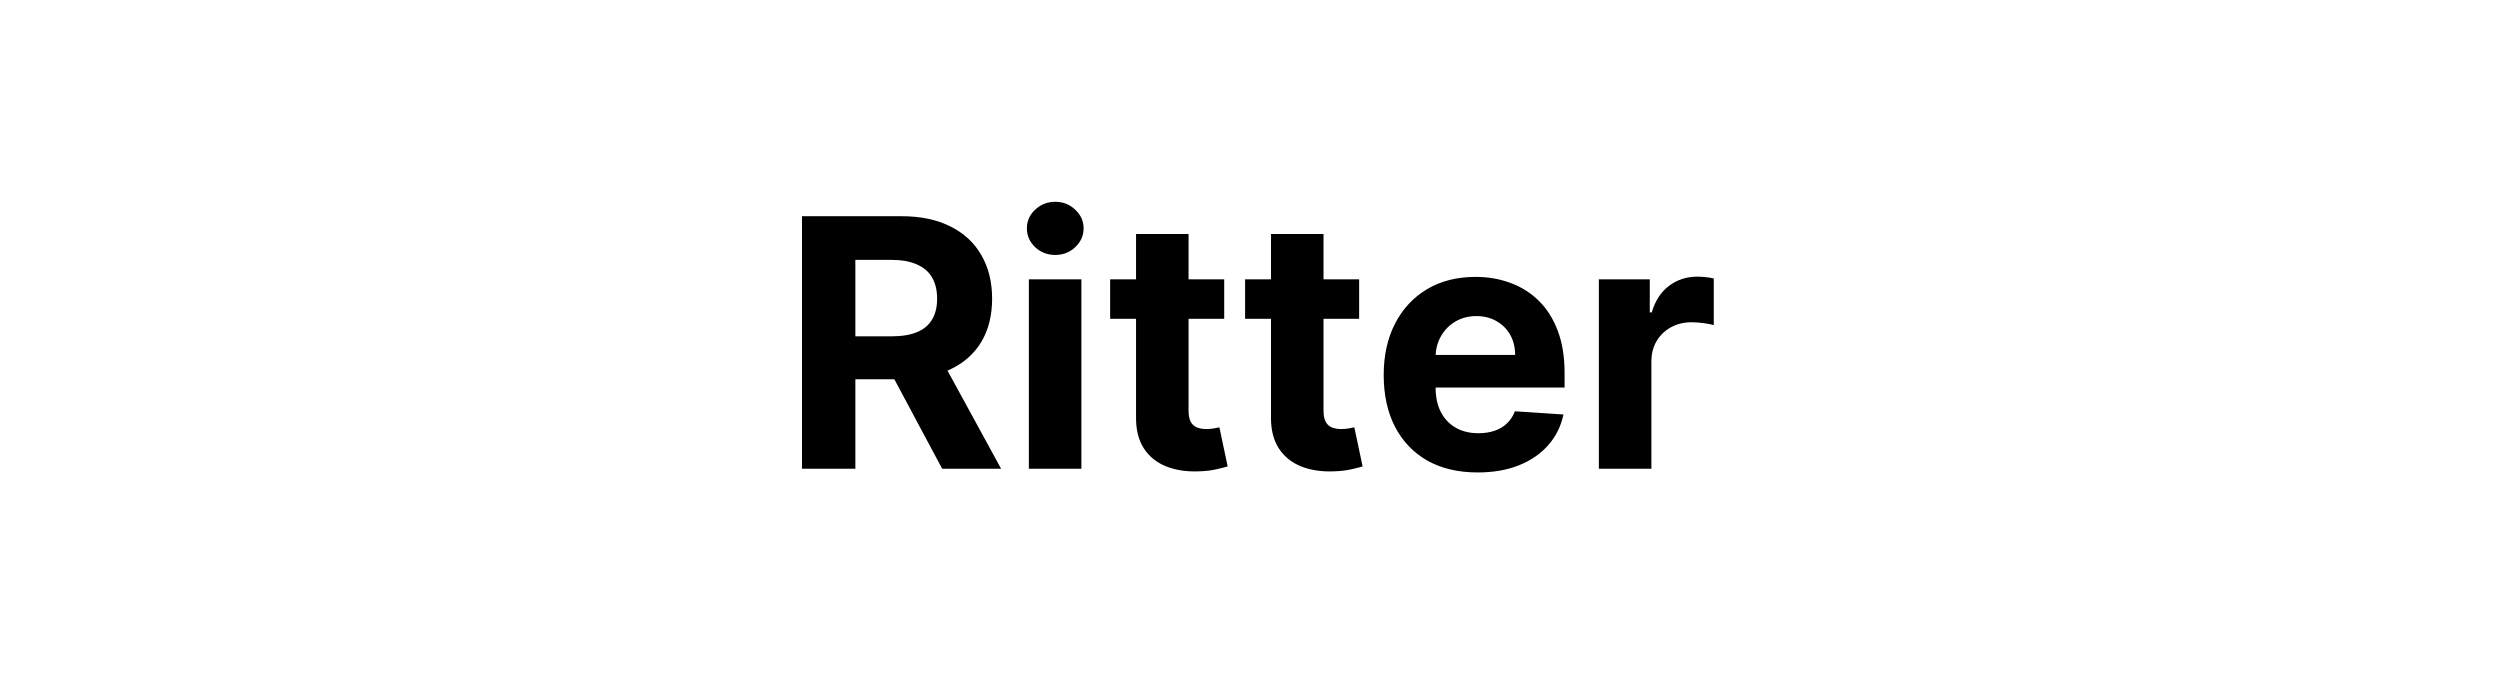 <svg width="144" height="40" viewBox="0 0 144 40" fill="none" xmlns="http://www.w3.org/2000/svg">
<path d="M46.194 27V12.454H51.932C53.031 12.454 53.968 12.651 54.745 13.044C55.526 13.432 56.12 13.984 56.528 14.699C56.94 15.409 57.146 16.245 57.146 17.206C57.146 18.172 56.937 19.003 56.521 19.699C56.104 20.39 55.5 20.921 54.709 21.29C53.923 21.659 52.972 21.844 51.854 21.844H48.012V19.372H51.357C51.944 19.372 52.432 19.292 52.82 19.131C53.209 18.97 53.497 18.728 53.687 18.406C53.881 18.084 53.978 17.684 53.978 17.206C53.978 16.723 53.881 16.316 53.687 15.984C53.497 15.653 53.206 15.402 52.813 15.232C52.425 15.056 51.935 14.969 51.343 14.969H49.269V27H46.194ZM54.049 20.381L57.664 27H54.269L50.732 20.381H54.049ZM59.262 27V16.091H62.288V27H59.262ZM60.782 14.685C60.332 14.685 59.946 14.536 59.624 14.237C59.307 13.934 59.148 13.572 59.148 13.151C59.148 12.734 59.307 12.376 59.624 12.078C59.946 11.775 60.332 11.624 60.782 11.624C61.232 11.624 61.615 11.775 61.932 12.078C62.255 12.376 62.416 12.734 62.416 13.151C62.416 13.572 62.255 13.934 61.932 14.237C61.615 14.536 61.232 14.685 60.782 14.685ZM70.514 16.091V18.364H63.944V16.091H70.514ZM65.436 13.477H68.461V23.648C68.461 23.927 68.504 24.145 68.589 24.301C68.674 24.453 68.793 24.559 68.944 24.621C69.1 24.682 69.28 24.713 69.484 24.713C69.626 24.713 69.768 24.701 69.91 24.678C70.052 24.649 70.161 24.628 70.237 24.614L70.713 26.865C70.561 26.912 70.348 26.967 70.073 27.028C69.799 27.095 69.465 27.135 69.072 27.149C68.343 27.178 67.704 27.081 67.154 26.858C66.61 26.635 66.186 26.29 65.883 25.821C65.58 25.352 65.431 24.76 65.436 24.046V13.477ZM78.287 16.091V18.364H71.718V16.091H78.287ZM73.209 13.477H76.235V23.648C76.235 23.927 76.277 24.145 76.363 24.301C76.448 24.453 76.566 24.559 76.718 24.621C76.874 24.682 77.054 24.713 77.257 24.713C77.4 24.713 77.541 24.701 77.684 24.678C77.826 24.649 77.934 24.628 78.01 24.614L78.486 26.865C78.335 26.912 78.122 26.967 77.847 27.028C77.572 27.095 77.239 27.135 76.846 27.149C76.116 27.178 75.477 27.081 74.928 26.858C74.383 26.635 73.96 26.29 73.657 25.821C73.354 25.352 73.204 24.76 73.209 24.046V13.477ZM85.113 27.213C83.99 27.213 83.025 26.986 82.215 26.531C81.41 26.072 80.79 25.423 80.354 24.585C79.918 23.742 79.701 22.746 79.701 21.595C79.701 20.473 79.918 19.488 80.354 18.641C80.79 17.793 81.403 17.133 82.194 16.659C82.989 16.186 83.922 15.949 84.992 15.949C85.712 15.949 86.382 16.065 87.002 16.297C87.627 16.524 88.171 16.867 88.635 17.327C89.104 17.786 89.469 18.364 89.729 19.06C89.99 19.751 90.12 20.561 90.12 21.489V22.32H80.908V20.445H87.272C87.272 20.009 87.177 19.623 86.988 19.287C86.798 18.951 86.535 18.688 86.199 18.499C85.868 18.305 85.482 18.207 85.041 18.207C84.582 18.207 84.175 18.314 83.82 18.527C83.47 18.735 83.195 19.017 82.996 19.372C82.797 19.723 82.695 20.113 82.691 20.544V22.327C82.691 22.866 82.79 23.333 82.989 23.726C83.193 24.119 83.479 24.422 83.848 24.635C84.218 24.848 84.656 24.954 85.162 24.954C85.499 24.954 85.806 24.907 86.086 24.812C86.365 24.718 86.604 24.576 86.803 24.386C87.002 24.197 87.153 23.965 87.257 23.69L90.056 23.875C89.914 24.547 89.623 25.134 89.182 25.636C88.747 26.134 88.183 26.522 87.492 26.801C86.805 27.076 86.012 27.213 85.113 27.213ZM92.094 27V16.091H95.027V17.994H95.141C95.34 17.317 95.674 16.806 96.142 16.46C96.611 16.11 97.151 15.935 97.762 15.935C97.913 15.935 98.077 15.944 98.252 15.963C98.427 15.982 98.581 16.008 98.713 16.041V18.726C98.571 18.683 98.375 18.645 98.124 18.612C97.873 18.579 97.643 18.562 97.435 18.562C96.99 18.562 96.592 18.66 96.242 18.854C95.896 19.043 95.622 19.308 95.418 19.649C95.219 19.99 95.12 20.383 95.12 20.828V27H92.094Z" fill="black"/>
</svg>
